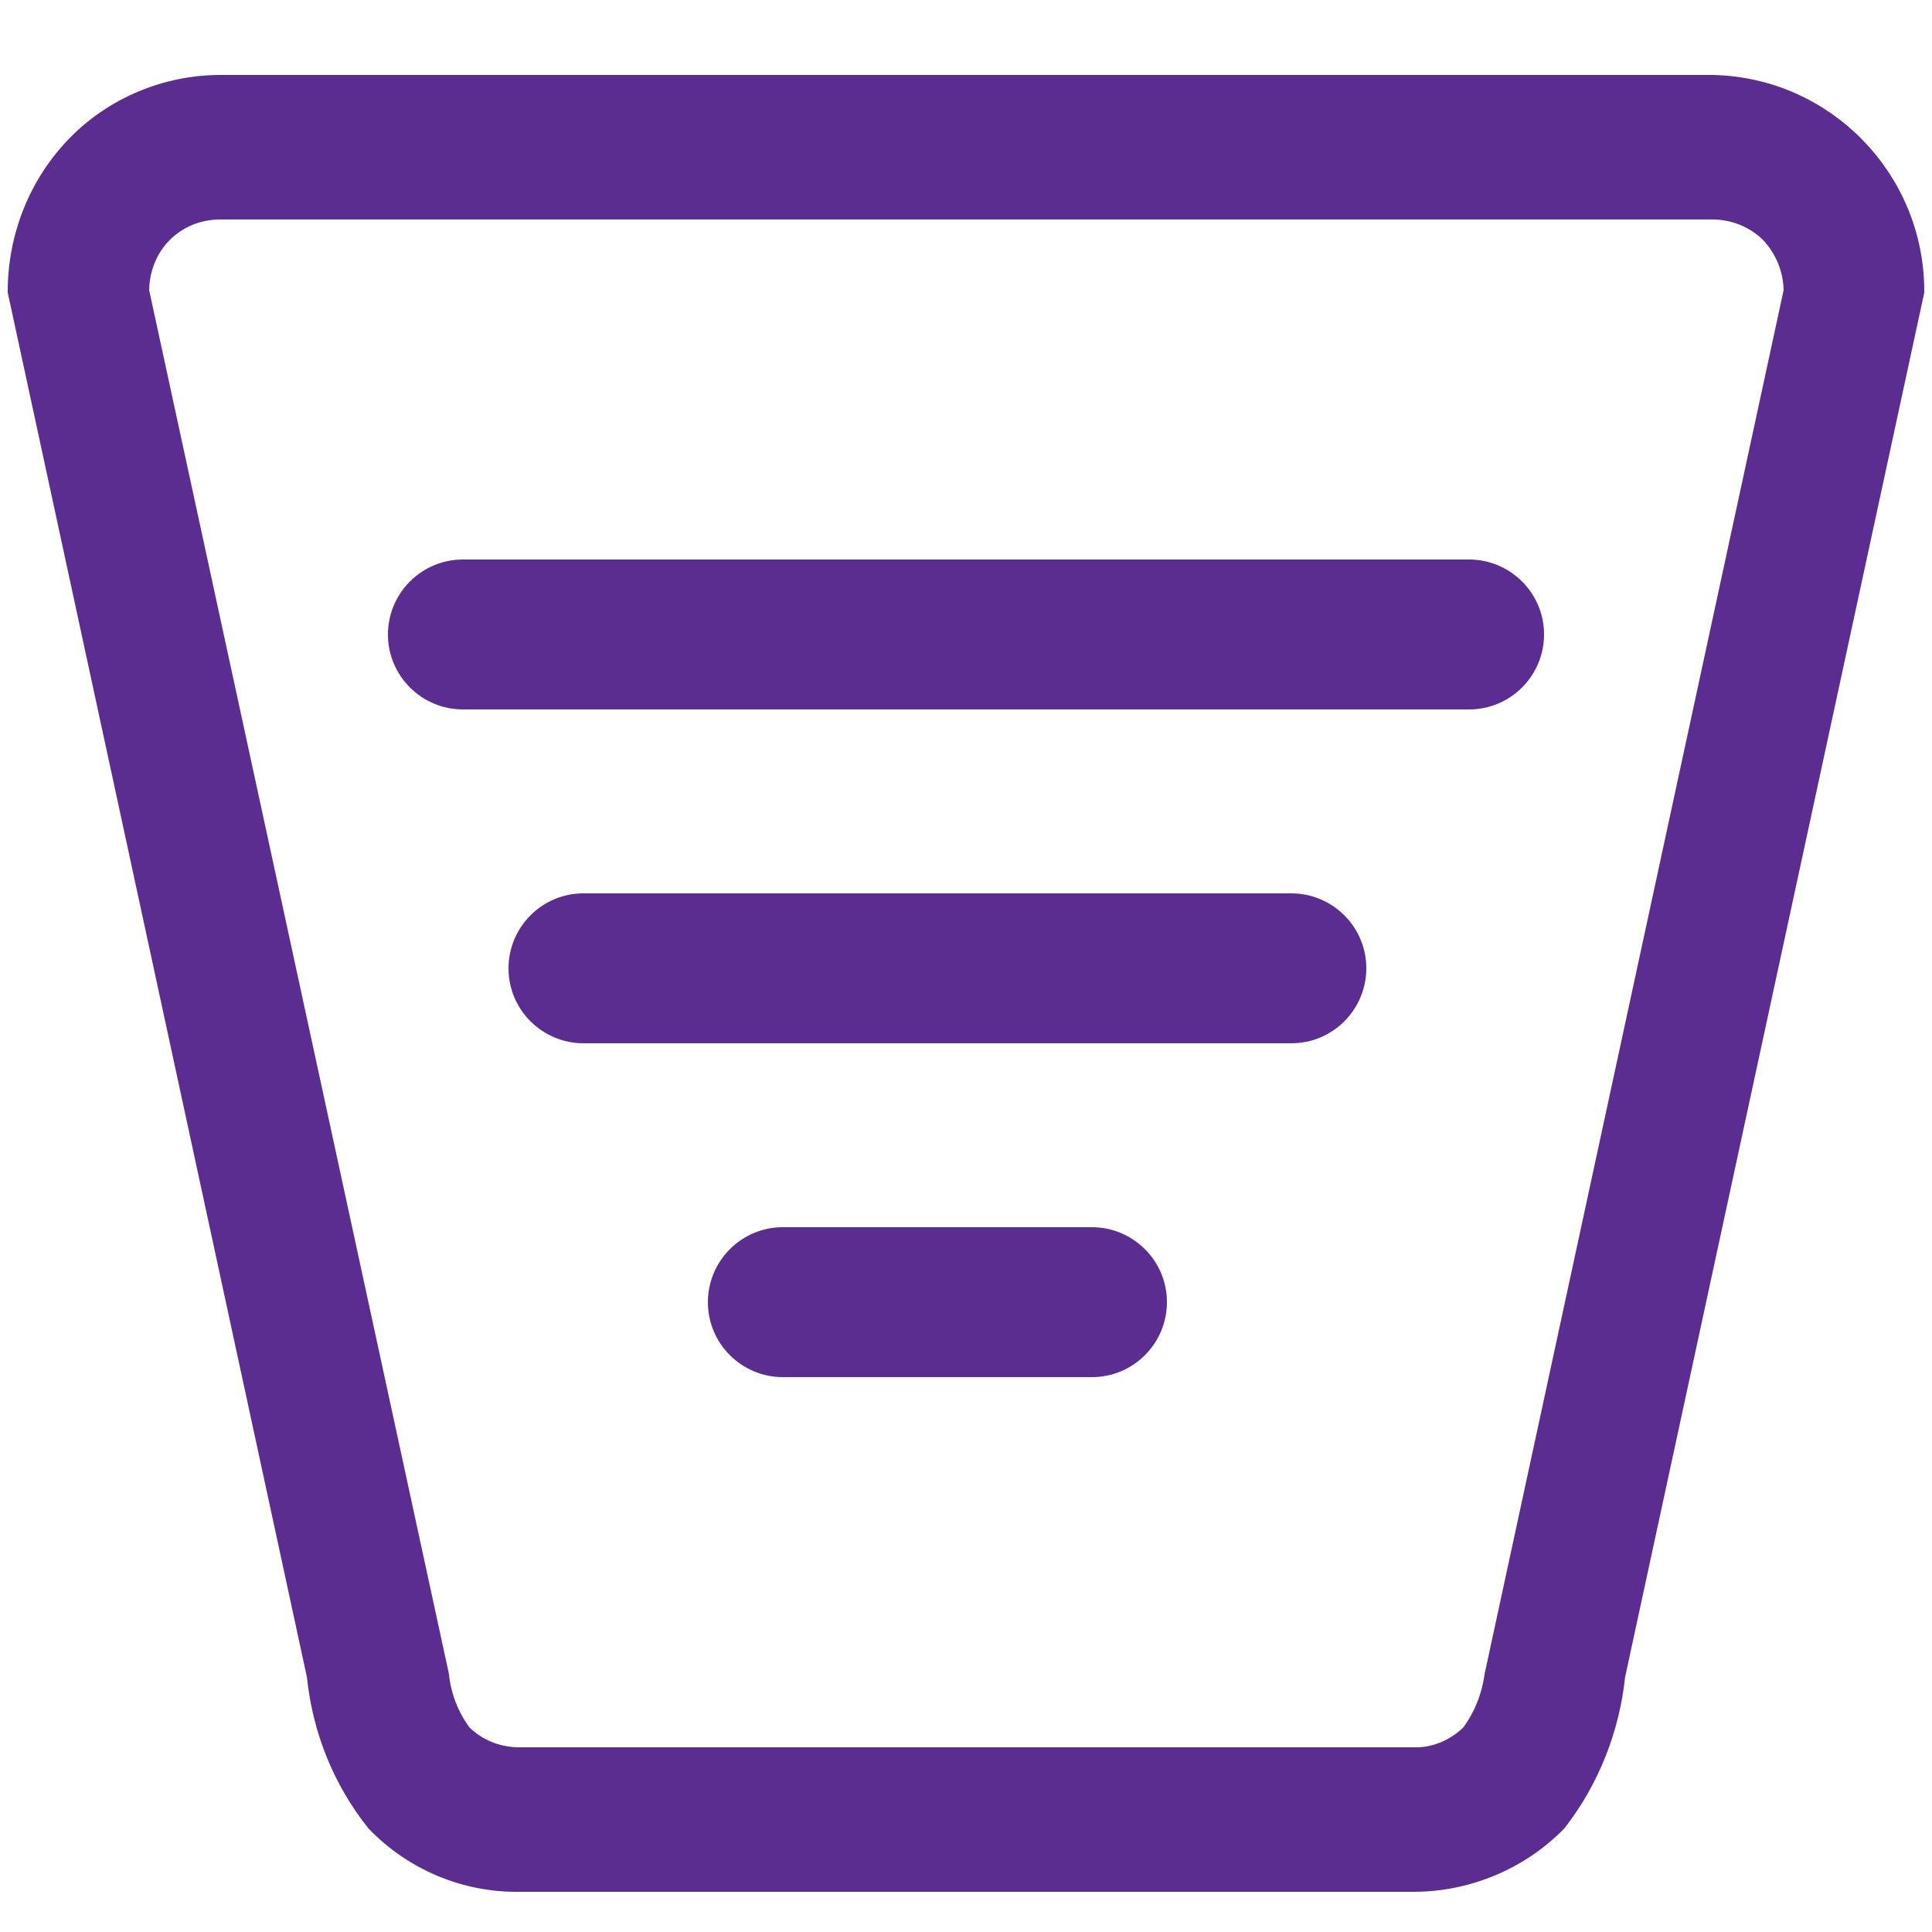 <?xml version="1.0" encoding="UTF-8"?><svg id="Calque_1" xmlns="http://www.w3.org/2000/svg" viewBox="0 0 25 25"><defs><style>.cls-1,.cls-2{fill:#5c2d91;}.cls-2{stroke-linecap:round;stroke-width:.3px;}.cls-2,.cls-3{stroke:#5c2d91;}.cls-3{fill:none;}</style></defs><g id="icon_guide_inactive"><g id="Groupe_3"><g id="icon_scores"><path id="Union_1" class="cls-2" d="m18.29,24.33c.69,0,1.36-.28,1.84-.77.42-.54.68-1.2.75-1.88l3.87-17.91c0-1.44-1.15-2.62-2.59-2.65H2.85c-.69,0-1.36.28-1.84.77-.49.5-.76,1.18-.76,1.88l3.87,17.91c.07.69.33,1.34.76,1.88.48.5,1.15.78,1.84.77h11.57Zm1.07-2.65c-.04.28-.14.54-.31.77-.2.2-.48.32-.76.31H6.72c-.29,0-.56-.11-.76-.31-.17-.23-.27-.49-.3-.77L1.78,3.77c0-.29.11-.57.31-.77.2-.2.47-.31.76-.31h19.31c.28,0,.56.11.76.31.2.21.31.49.31.77l-3.87,17.91Z"/></g><g id="Rectangle_40"><path class="cls-1" d="m10.13,15.88h4c.53,0,.97.43.97.97h0c0,.53-.43.97-.97.97h-4c-.53,0-.97-.43-.97-.97h0c0-.53.43-.97.97-.97Z"/><path class="cls-3" d="m10.13,16.53h4c.18,0,.32.14.32.32h0c0,.18-.14.32-.32.32h-4c-.18,0-.32-.14-.32-.32h0c0-.18.14-.32.32-.32Z"/></g><g id="Rectangle_41"><path class="cls-1" d="m7.55,11.56h9.16c.53,0,.97.43.97.97h0c0,.53-.43.97-.97.97H7.55c-.53,0-.97-.43-.97-.97h0c0-.53.43-.97.97-.97Z"/><path class="cls-3" d="m7.55,12.21h9.16c.18,0,.32.14.32.32h0c0,.18-.14.32-.32.32H7.55c-.18,0-.32-.14-.32-.32h0c0-.18.14-.32.32-.32Z"/></g><g id="Rectangle_42"><path class="cls-1" d="m5.99,7.24h13.02c.53,0,.97.43.97.97h0c0,.53-.43.97-.97.97H5.99c-.53,0-.97-.43-.97-.97h0c0-.53.43-.97.97-.97Z"/><path class="cls-3" d="m5.99,7.89h13.02c.18,0,.32.14.32.32h0c0,.18-.14.32-.32.32H5.99c-.18,0-.32-.14-.32-.32h0c0-.18.14-.32.32-.32Z"/></g></g></g></svg>